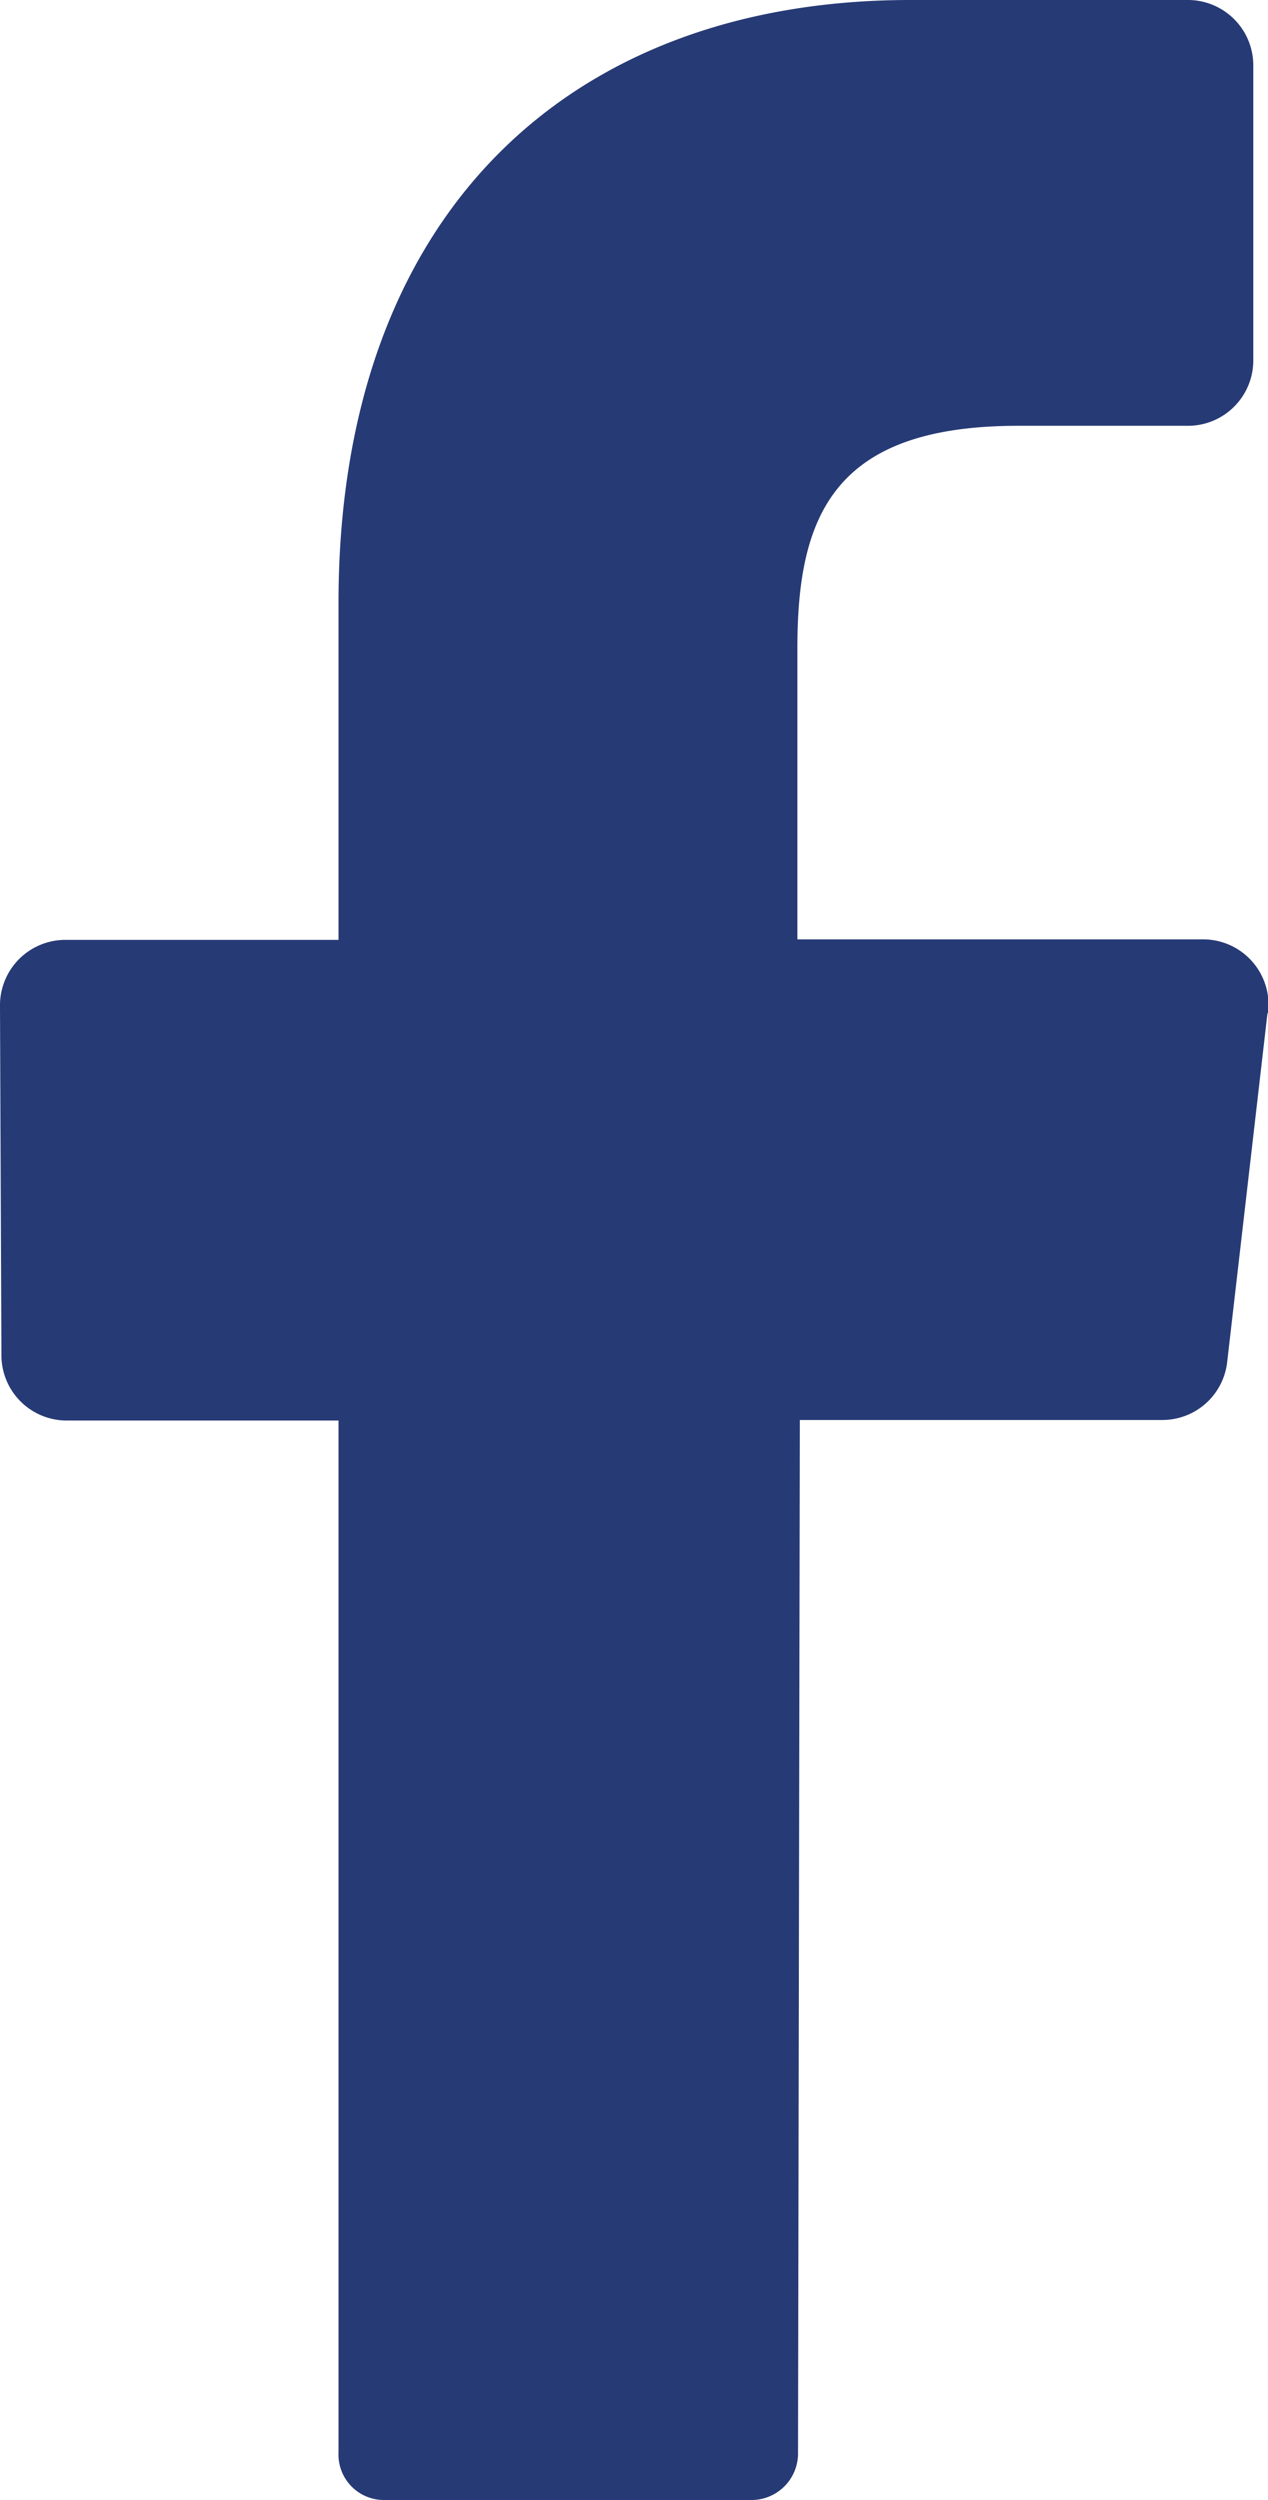 <svg xmlns="http://www.w3.org/2000/svg" width="9.829" height="19.375" viewBox="0 0 9.829 19.375">
  <path
    id="icon"
    d="M69.925,40.852l-.312,2.7a.506.506,0,0,1-.5.453H66.3l-.014,8.005a.361.361,0,0,1-.352.365H63.076a.352.352,0,0,1-.352-.366v-8H60.611a.506.506,0,0,1-.5-.511l-.011-2.7a.507.507,0,0,1,.5-.514h2.124V37.673c0-3.026,1.8-4.673,4.432-4.673h2.159a.507.507,0,0,1,.5.514v2.272a.507.507,0,0,1-.5.514H67.991c-1.432,0-1.71.7-1.71,1.723V40.28h3.148a.507.507,0,0,1,.5.572Z"
    transform="translate(-60.1 -33)"
    fill="#263a75"
  />
</svg>
